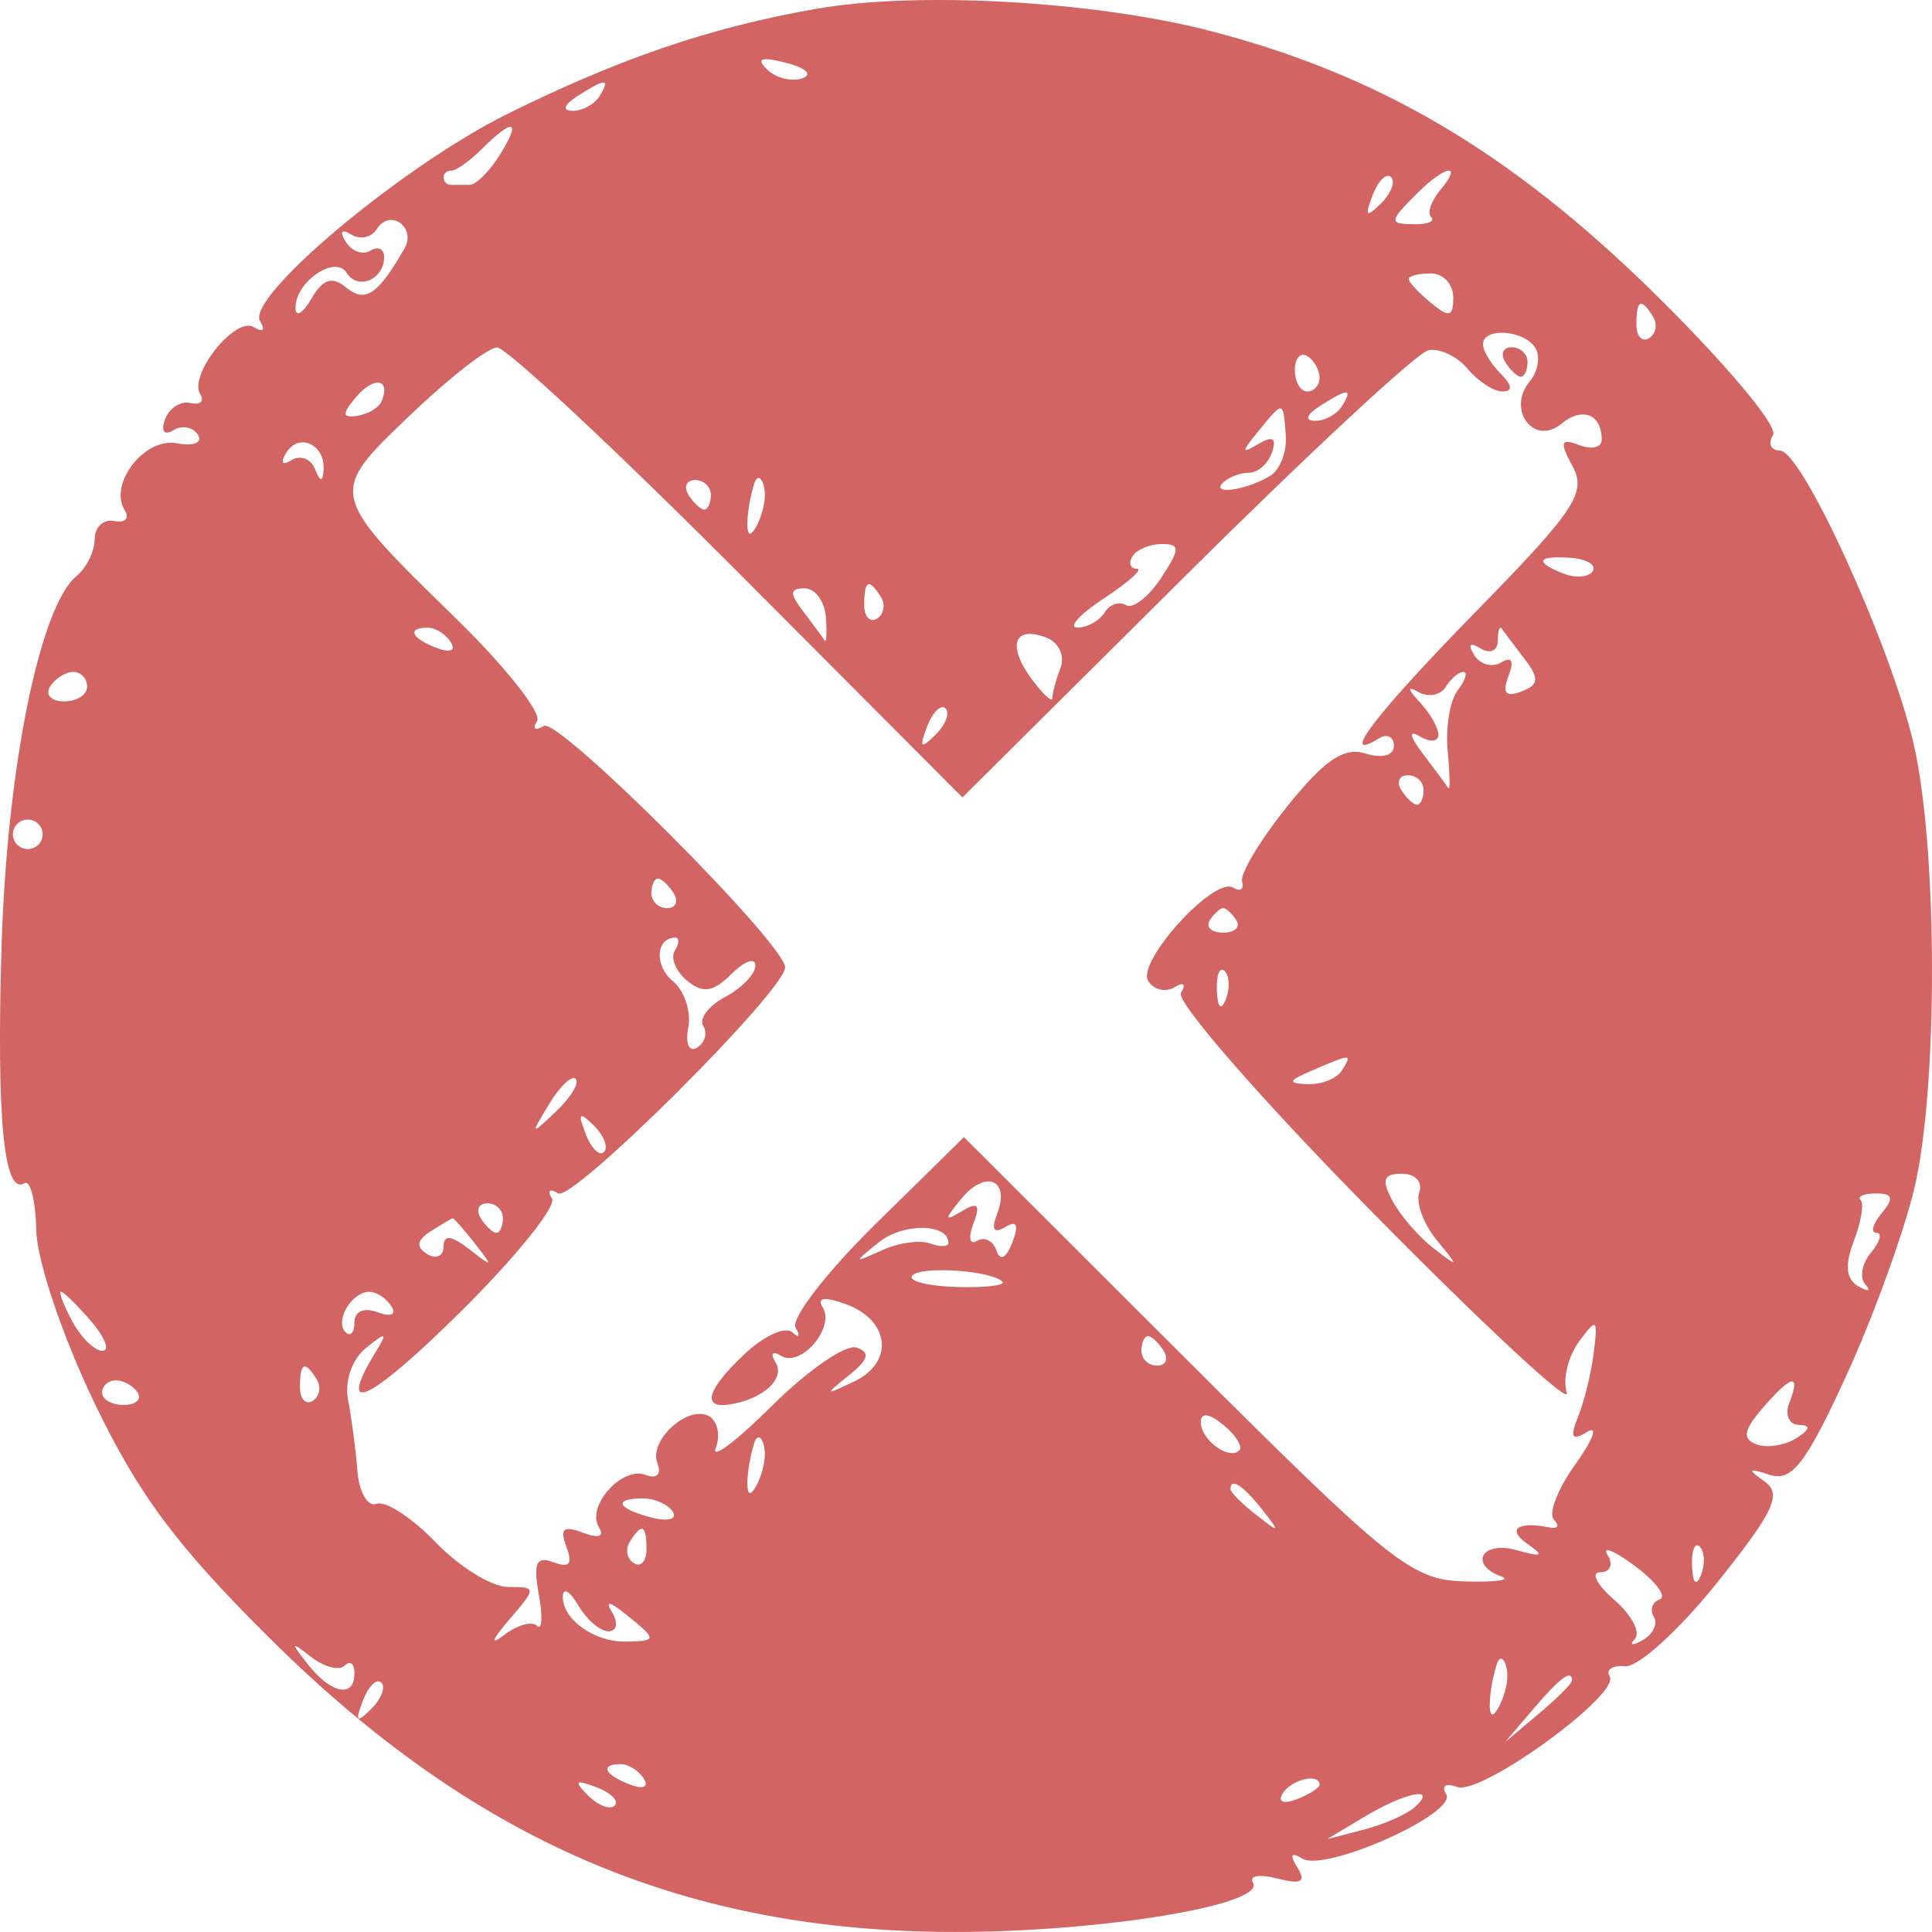 <?xml version="1.0" encoding="utf-8"?>
<svg xmlns="http://www.w3.org/2000/svg" fill="none" height="100%" overflow="visible" preserveAspectRatio="none" style="display: block;" viewBox="0 0 19 19" width="100%">
<path clip-rule="evenodd" d="M8.026 0.087C6.983 0.27 6.095 0.573 4.985 1.123C3.951 1.637 2.413 2.926 2.558 3.159C2.613 3.248 2.586 3.272 2.496 3.217C2.315 3.106 1.851 3.687 1.97 3.878C2.012 3.946 1.969 3.985 1.872 3.963C1.776 3.941 1.664 4.014 1.623 4.124C1.581 4.242 1.615 4.286 1.705 4.231C1.79 4.179 1.899 4.199 1.947 4.276C1.995 4.354 1.903 4.391 1.738 4.359C1.422 4.299 1.065 4.759 1.227 5.018C1.276 5.098 1.23 5.146 1.124 5.124C1.018 5.102 0.931 5.182 0.931 5.302C0.931 5.422 0.85 5.585 0.753 5.665C0.393 5.959 0.07 7.548 0.016 9.284C-0.036 10.997 0.037 11.761 0.241 11.636C0.299 11.601 0.351 11.811 0.357 12.102C0.363 12.397 0.616 13.146 0.927 13.793C1.364 14.703 1.741 15.208 2.668 16.126C4.645 18.084 6.67 18.967 9.254 18.999C10.716 19.017 12.463 18.741 12.322 18.513C12.281 18.447 12.389 18.429 12.562 18.474C12.797 18.535 12.847 18.508 12.759 18.366C12.681 18.24 12.697 18.21 12.807 18.278C13.032 18.416 14.338 17.831 14.222 17.645C14.171 17.563 14.219 17.531 14.33 17.574C14.562 17.662 15.94 16.663 15.83 16.486C15.789 16.42 15.859 16.375 15.985 16.386C16.111 16.397 16.518 16.026 16.889 15.562C17.448 14.863 17.528 14.692 17.352 14.568C17.181 14.448 17.191 14.435 17.405 14.504C17.621 14.574 17.76 14.394 18.153 13.538C18.419 12.96 18.721 12.127 18.826 11.688C19.062 10.696 19.057 8.329 18.817 7.305C18.587 6.329 17.721 4.431 17.505 4.431C17.415 4.431 17.384 4.361 17.437 4.276C17.49 4.191 16.952 3.553 16.241 2.857C14.843 1.489 13.549 0.729 11.893 0.302C10.758 0.01 9.014 -0.088 8.026 0.087ZM7.887 0.771C7.781 0.806 7.626 0.766 7.541 0.681C7.432 0.574 7.489 0.555 7.732 0.618C7.93 0.669 7.996 0.735 7.887 0.771ZM5.895 0.947C5.846 1.027 5.727 1.091 5.631 1.09C5.527 1.089 5.545 1.032 5.676 0.947C5.957 0.767 6.007 0.767 5.895 0.947ZM4.912 1.528C4.812 1.688 4.68 1.818 4.619 1.818C4.558 1.818 4.475 1.818 4.435 1.818C4.395 1.818 4.362 1.786 4.362 1.746C4.362 1.706 4.397 1.675 4.44 1.678C4.483 1.681 4.62 1.583 4.743 1.461C5.054 1.152 5.13 1.182 4.912 1.528ZM13.58 2.002C13.435 2.144 13.419 2.128 13.498 1.921C13.553 1.778 13.634 1.697 13.68 1.742C13.725 1.786 13.68 1.904 13.58 2.002ZM14.165 1.868C14.075 1.975 14.034 2.095 14.074 2.134C14.114 2.173 14.047 2.205 13.927 2.205C13.653 2.205 13.654 2.183 13.937 1.901C14.217 1.623 14.391 1.598 14.165 1.868ZM3.977 2.445C3.717 2.898 3.592 2.982 3.405 2.828C3.267 2.714 3.177 2.742 3.064 2.935C2.98 3.079 2.909 3.124 2.906 3.033C2.899 2.775 3.296 2.501 3.41 2.684C3.519 2.859 3.778 2.748 3.778 2.527C3.778 2.447 3.717 2.419 3.642 2.465C3.567 2.511 3.459 2.472 3.401 2.379C3.337 2.276 3.358 2.248 3.453 2.306C3.54 2.36 3.654 2.336 3.705 2.254C3.834 2.046 4.098 2.233 3.977 2.445ZM14.292 2.925C14.292 3.117 14.252 3.127 14.073 2.979C13.952 2.88 13.854 2.774 13.854 2.744C13.854 2.714 13.952 2.689 14.073 2.689C14.193 2.689 14.292 2.795 14.292 2.925ZM16.257 3.115C16.303 3.189 16.285 3.284 16.217 3.326C16.149 3.368 16.093 3.307 16.093 3.191C16.093 2.946 16.139 2.925 16.257 3.115ZM15.099 3.421C15.151 3.505 15.125 3.654 15.043 3.753C14.815 4.026 15.085 4.39 15.353 4.169C15.561 3.997 15.752 4.072 15.752 4.325C15.752 4.401 15.652 4.424 15.53 4.377C15.347 4.307 15.335 4.345 15.466 4.587C15.605 4.845 15.488 5.02 14.52 6.009C13.53 7.021 13.153 7.512 13.562 7.261C13.642 7.212 13.708 7.245 13.708 7.335C13.708 7.43 13.591 7.462 13.427 7.41C13.218 7.344 13.025 7.474 12.661 7.928C12.393 8.261 12.193 8.595 12.215 8.67C12.237 8.745 12.197 8.772 12.127 8.729C11.942 8.615 11.175 9.458 11.292 9.647C11.347 9.735 11.463 9.762 11.55 9.709C11.639 9.654 11.667 9.678 11.614 9.764C11.561 9.848 12.411 10.822 13.501 11.927C14.591 13.033 15.449 13.83 15.408 13.698C15.367 13.566 15.421 13.341 15.526 13.197C15.703 12.957 15.715 12.964 15.675 13.292C15.652 13.488 15.583 13.773 15.522 13.926C15.436 14.139 15.457 14.175 15.61 14.081C15.72 14.014 15.667 14.157 15.493 14.4C15.319 14.643 15.224 14.889 15.282 14.946C15.34 15.004 15.321 15.038 15.241 15.022C14.924 14.958 14.814 15.039 15.022 15.184C15.193 15.303 15.169 15.316 14.912 15.244C14.574 15.15 14.441 15.386 14.766 15.504C14.867 15.54 14.699 15.562 14.394 15.552C13.881 15.536 13.674 15.37 11.659 13.359L9.48 11.183L8.607 12.041C8.127 12.513 7.775 12.97 7.824 13.056C7.873 13.142 7.859 13.163 7.791 13.102C7.724 13.042 7.517 13.135 7.33 13.309C6.955 13.659 6.894 13.855 7.173 13.812C7.503 13.763 7.727 13.558 7.627 13.398C7.573 13.31 7.597 13.281 7.682 13.334C7.875 13.452 8.215 13.057 8.091 12.858C8.03 12.76 8.109 12.749 8.322 12.827C8.752 12.986 8.795 13.396 8.402 13.585C8.109 13.725 8.105 13.721 8.349 13.525C8.543 13.37 8.562 13.298 8.422 13.252C8.318 13.217 7.945 13.475 7.593 13.824C7.242 14.174 6.992 14.361 7.039 14.24C7.086 14.119 7.058 13.98 6.978 13.93C6.775 13.806 6.377 14.162 6.465 14.389C6.508 14.499 6.46 14.547 6.349 14.505C6.117 14.416 5.763 14.813 5.89 15.019C5.948 15.111 5.887 15.132 5.732 15.073C5.541 15 5.502 15.034 5.57 15.212C5.635 15.38 5.599 15.424 5.444 15.364C5.274 15.3 5.242 15.369 5.299 15.68C5.339 15.899 5.331 16.038 5.282 15.989C5.232 15.94 5.088 15.98 4.96 16.078C4.817 16.187 4.835 16.13 5.005 15.932C5.279 15.612 5.279 15.607 4.996 15.607C4.838 15.607 4.518 15.41 4.285 15.168C4.053 14.927 3.791 14.756 3.704 14.789C3.617 14.823 3.532 14.677 3.515 14.467C3.499 14.256 3.457 13.941 3.423 13.766C3.387 13.585 3.462 13.367 3.597 13.258C3.798 13.096 3.814 13.1 3.701 13.285C3.298 13.942 3.622 13.796 4.51 12.92C5.064 12.374 5.476 11.864 5.428 11.786C5.379 11.707 5.407 11.685 5.49 11.736C5.631 11.823 7.721 9.741 7.721 9.514C7.721 9.283 5.491 7.051 5.348 7.139C5.263 7.191 5.233 7.169 5.282 7.091C5.331 7.013 4.975 6.562 4.491 6.089C3.22 4.847 3.223 4.859 4.035 4.081C4.416 3.717 4.8 3.417 4.889 3.417C4.978 3.416 6.044 4.411 7.258 5.628L9.465 7.842L11.656 5.665C12.861 4.467 13.936 3.468 14.046 3.445C14.156 3.422 14.33 3.503 14.432 3.626C14.536 3.75 14.69 3.85 14.777 3.85C14.879 3.85 14.873 3.79 14.759 3.676C14.663 3.58 14.584 3.45 14.584 3.386C14.584 3.216 14.989 3.244 15.099 3.421ZM12.977 3.714C12.977 3.789 12.923 3.85 12.856 3.85C12.789 3.85 12.734 3.755 12.734 3.639C12.734 3.523 12.789 3.461 12.856 3.502C12.923 3.543 12.977 3.639 12.977 3.714ZM14.803 3.56C14.852 3.64 14.922 3.705 14.957 3.705C14.993 3.705 15.022 3.64 15.022 3.56C15.022 3.48 14.952 3.415 14.867 3.415C14.782 3.415 14.753 3.48 14.803 3.56ZM3.754 3.944C3.727 4.009 3.619 4.074 3.514 4.089C3.364 4.111 3.361 4.072 3.499 3.908C3.674 3.698 3.845 3.722 3.754 3.944ZM13.197 3.995C13.147 4.075 13.028 4.14 12.932 4.138C12.828 4.137 12.846 4.08 12.977 3.995C13.258 3.815 13.309 3.815 13.197 3.995ZM12.645 4.283C12.657 4.441 12.589 4.619 12.494 4.678C12.267 4.819 11.9 4.873 12.027 4.747C12.081 4.693 12.197 4.649 12.284 4.649C12.371 4.649 12.473 4.558 12.51 4.447C12.557 4.308 12.515 4.283 12.376 4.366C12.205 4.468 12.205 4.449 12.375 4.241C12.624 3.936 12.619 3.935 12.645 4.283ZM3.182 4.621C3.174 4.745 3.15 4.742 3.097 4.611C3.056 4.511 2.953 4.472 2.867 4.525C2.774 4.582 2.753 4.552 2.816 4.451C2.941 4.251 3.199 4.371 3.182 4.621ZM6.991 4.866C6.991 4.946 6.962 5.011 6.926 5.011C6.891 5.011 6.821 4.946 6.771 4.866C6.722 4.787 6.751 4.721 6.836 4.721C6.921 4.721 6.991 4.787 6.991 4.866ZM7.517 4.935C7.5 5.052 7.445 5.189 7.395 5.238C7.325 5.308 7.339 5.014 7.417 4.757C7.461 4.617 7.543 4.763 7.517 4.935ZM11.416 5.688C11.293 5.873 11.139 5.992 11.073 5.951C11.007 5.911 10.912 5.944 10.862 6.025C10.811 6.106 10.692 6.172 10.596 6.172C10.5 6.171 10.619 6.041 10.86 5.882C11.101 5.724 11.245 5.594 11.18 5.593C11.115 5.593 11.096 5.538 11.137 5.471C11.178 5.405 11.308 5.35 11.425 5.35C11.609 5.35 11.608 5.396 11.416 5.688ZM15.664 5.616C15.627 5.676 15.5 5.688 15.382 5.643C15.085 5.529 15.114 5.461 15.45 5.486C15.605 5.498 15.701 5.556 15.664 5.616ZM8.122 6.068C8.133 6.223 8.128 6.327 8.11 6.298C8.091 6.269 7.997 6.142 7.901 6.015C7.763 5.835 7.765 5.786 7.913 5.786C8.016 5.786 8.11 5.913 8.122 6.068ZM8.664 5.872C8.71 5.947 8.692 6.042 8.624 6.084C8.555 6.126 8.499 6.065 8.499 5.949C8.499 5.704 8.546 5.683 8.664 5.872ZM4.434 6.316C4.485 6.398 4.427 6.423 4.297 6.373C4.044 6.277 3.997 6.173 4.207 6.173C4.283 6.173 4.385 6.237 4.434 6.316ZM10.43 6.566C10.386 6.682 10.349 6.817 10.349 6.865C10.349 6.914 10.256 6.828 10.143 6.674C9.902 6.345 9.973 6.15 10.289 6.27C10.412 6.317 10.475 6.45 10.43 6.566ZM14.994 6.482C15.141 6.675 15.135 6.735 14.96 6.801C14.808 6.86 14.771 6.815 14.835 6.649C14.893 6.5 14.867 6.451 14.765 6.514C14.676 6.568 14.556 6.536 14.498 6.443C14.432 6.337 14.456 6.312 14.561 6.377C14.654 6.434 14.73 6.4 14.73 6.302C14.73 6.204 14.748 6.151 14.771 6.185C14.794 6.218 14.894 6.352 14.994 6.482ZM0.857 6.753C0.857 6.833 0.755 6.898 0.63 6.898C0.505 6.898 0.443 6.833 0.492 6.753C0.542 6.673 0.644 6.608 0.72 6.608C0.796 6.608 0.857 6.673 0.857 6.753ZM14.335 6.79C14.259 6.889 14.215 7.158 14.237 7.387C14.259 7.616 14.262 7.779 14.243 7.75C14.224 7.721 14.113 7.57 13.995 7.415C13.861 7.239 13.849 7.174 13.963 7.242C14.064 7.302 14.146 7.295 14.146 7.226C14.146 7.158 14.064 7.014 13.963 6.906C13.84 6.774 13.837 6.742 13.953 6.807C14.048 6.86 14.167 6.837 14.217 6.756C14.268 6.674 14.346 6.608 14.391 6.608C14.437 6.608 14.411 6.69 14.335 6.79ZM9.199 7.227C9.055 7.37 9.038 7.353 9.117 7.146C9.172 7.003 9.254 6.923 9.299 6.967C9.344 7.012 9.299 7.129 9.199 7.227ZM14 7.769C14 7.849 13.971 7.914 13.935 7.914C13.9 7.914 13.83 7.849 13.781 7.769C13.731 7.689 13.76 7.624 13.845 7.624C13.93 7.624 14 7.689 14 7.769ZM0.419 8.205C0.419 8.285 0.354 8.35 0.273 8.35C0.193 8.35 0.127 8.285 0.127 8.205C0.127 8.125 0.193 8.06 0.273 8.06C0.354 8.06 0.419 8.125 0.419 8.205ZM6.625 8.785C6.675 8.865 6.646 8.931 6.561 8.931C6.476 8.931 6.406 8.865 6.406 8.785C6.406 8.706 6.435 8.64 6.471 8.64C6.506 8.64 6.576 8.706 6.625 8.785ZM12.159 9.051C12.201 9.118 12.142 9.172 12.028 9.172C11.915 9.172 11.856 9.118 11.897 9.051C11.939 8.985 11.998 8.931 12.028 8.931C12.059 8.931 12.118 8.985 12.159 9.051ZM6.636 9.35C6.592 9.42 6.646 9.553 6.758 9.645C6.913 9.773 7.014 9.757 7.194 9.578C7.323 9.45 7.429 9.413 7.429 9.496C7.429 9.578 7.295 9.717 7.132 9.804C6.97 9.89 6.872 10.019 6.916 10.089C6.96 10.159 6.932 10.256 6.855 10.303C6.777 10.351 6.738 10.262 6.769 10.105C6.799 9.948 6.731 9.743 6.617 9.649C6.433 9.497 6.449 9.221 6.643 9.221C6.683 9.221 6.68 9.279 6.636 9.35ZM12.055 9.829C12.008 9.944 11.974 9.91 11.967 9.741C11.961 9.588 11.995 9.502 12.044 9.55C12.092 9.599 12.097 9.724 12.055 9.829ZM13.197 10.527C13.147 10.607 12.995 10.668 12.859 10.662C12.658 10.654 12.666 10.629 12.905 10.527C13.295 10.36 13.3 10.36 13.197 10.527ZM5.469 10.93C5.217 11.169 5.214 11.166 5.399 10.86C5.505 10.684 5.624 10.572 5.662 10.61C5.701 10.648 5.614 10.792 5.469 10.93ZM5.94 11.329C5.895 11.374 5.814 11.293 5.759 11.15C5.68 10.944 5.696 10.927 5.84 11.069C5.94 11.168 5.985 11.285 5.94 11.329ZM9.807 11.935C9.746 12.092 9.772 12.136 9.885 12.068C9.999 11.997 10.022 12.046 9.956 12.218C9.895 12.376 9.835 12.406 9.799 12.297C9.766 12.201 9.681 12.159 9.608 12.203C9.536 12.248 9.52 12.172 9.572 12.035C9.645 11.847 9.618 11.816 9.461 11.91C9.285 12.016 9.283 11.998 9.453 11.79C9.691 11.499 9.936 11.599 9.807 11.935ZM13.958 11.725C13.922 11.825 13.998 12.036 14.128 12.194C14.351 12.465 14.35 12.47 14.101 12.278C13.956 12.167 13.773 11.956 13.694 11.809C13.583 11.602 13.604 11.543 13.788 11.543C13.918 11.543 13.994 11.625 13.958 11.725ZM18.506 11.93C18.417 12.037 18.394 12.124 18.453 12.124C18.513 12.124 18.489 12.211 18.4 12.319C18.31 12.426 18.286 12.567 18.345 12.632C18.405 12.697 18.374 12.706 18.276 12.65C18.155 12.581 18.14 12.442 18.231 12.206C18.303 12.018 18.333 11.835 18.298 11.8C18.263 11.765 18.332 11.737 18.451 11.737C18.615 11.737 18.628 11.784 18.506 11.93ZM4.946 11.979C4.946 12.059 4.917 12.124 4.882 12.124C4.846 12.124 4.777 12.059 4.727 11.979C4.678 11.899 4.707 11.834 4.792 11.834C4.877 11.834 4.946 11.899 4.946 11.979ZM4.673 12.233C4.854 12.463 4.849 12.468 4.618 12.288C4.437 12.147 4.362 12.139 4.362 12.26C4.362 12.354 4.289 12.387 4.2 12.332C4.088 12.263 4.099 12.195 4.237 12.108C4.346 12.039 4.443 11.982 4.454 11.981C4.464 11.98 4.563 12.093 4.673 12.233ZM9.327 12.224C9.327 12.262 9.245 12.264 9.144 12.228C9.044 12.192 8.83 12.223 8.67 12.297C8.39 12.424 8.389 12.421 8.647 12.214C8.884 12.025 9.327 12.031 9.327 12.224ZM9.858 12.604C9.895 12.64 9.697 12.665 9.417 12.657C9.138 12.65 8.936 12.601 8.969 12.549C9.032 12.447 9.745 12.491 9.858 12.604ZM0.897 12.995C1.034 13.154 1.084 13.285 1.007 13.285C0.931 13.285 0.797 13.154 0.711 12.995C0.625 12.835 0.576 12.704 0.601 12.704C0.626 12.704 0.759 12.835 0.897 12.995ZM3.85 12.848C3.901 12.93 3.843 12.954 3.713 12.905C3.581 12.855 3.486 12.896 3.486 13.003C3.486 13.105 3.447 13.149 3.398 13.101C3.289 12.992 3.458 12.704 3.632 12.704C3.703 12.704 3.801 12.769 3.85 12.848ZM11.444 13.285C11.494 13.365 11.465 13.43 11.38 13.43C11.295 13.43 11.225 13.365 11.225 13.285C11.225 13.205 11.254 13.14 11.29 13.14C11.325 13.14 11.395 13.205 11.444 13.285ZM3.115 13.565C3.161 13.64 3.143 13.735 3.075 13.777C3.006 13.819 2.95 13.758 2.95 13.642C2.95 13.397 2.997 13.376 3.115 13.565ZM1.354 13.696C1.395 13.763 1.333 13.817 1.216 13.817C1.099 13.817 1.004 13.763 1.004 13.696C1.004 13.63 1.065 13.575 1.141 13.575C1.217 13.575 1.312 13.63 1.354 13.696ZM17.598 13.793C17.551 13.913 17.593 14.012 17.691 14.013C17.811 14.015 17.802 14.057 17.664 14.145C17.55 14.216 17.375 14.243 17.273 14.204C17.133 14.15 17.147 14.066 17.329 13.854C17.617 13.519 17.712 13.498 17.598 13.793ZM12.188 14.264C12.086 14.364 11.809 14.16 11.809 13.985C11.809 13.888 11.893 13.899 12.032 14.014C12.154 14.115 12.224 14.227 12.188 14.264ZM7.517 14.369C7.5 14.487 7.445 14.623 7.395 14.673C7.325 14.743 7.339 14.448 7.417 14.192C7.461 14.052 7.543 14.198 7.517 14.369ZM12.412 14.845C12.594 15.076 12.588 15.081 12.357 14.9C12.216 14.791 12.101 14.676 12.101 14.646C12.101 14.527 12.221 14.604 12.412 14.845ZM6.617 14.868C6.662 14.941 6.567 14.966 6.407 14.924C6.066 14.835 6.023 14.736 6.325 14.736C6.441 14.736 6.572 14.796 6.617 14.868ZM6.358 15.238C6.358 15.354 6.302 15.415 6.234 15.373C6.165 15.331 6.147 15.236 6.194 15.162C6.312 14.972 6.358 14.993 6.358 15.238ZM16.322 15.729C16.248 15.755 16.223 15.833 16.265 15.9C16.306 15.967 16.258 16.07 16.156 16.129C16.054 16.187 16.019 16.182 16.078 16.117C16.137 16.053 16.044 15.879 15.873 15.731C15.702 15.583 15.641 15.462 15.738 15.462C15.836 15.462 15.868 15.386 15.809 15.292C15.751 15.199 15.873 15.248 16.079 15.401C16.286 15.555 16.395 15.702 16.322 15.729ZM16.728 15.49C16.681 15.605 16.647 15.571 16.64 15.402C16.633 15.249 16.668 15.163 16.716 15.211C16.765 15.259 16.77 15.385 16.728 15.49ZM5.984 16.043C6.065 16.043 6.082 15.961 6.022 15.861C5.947 15.738 5.991 15.744 6.159 15.879C6.466 16.127 6.466 16.139 6.151 16.144C5.842 16.149 5.529 15.923 5.535 15.699C5.537 15.608 5.606 15.649 5.688 15.789C5.77 15.929 5.903 16.043 5.984 16.043ZM3.39 16.38C3.443 16.328 3.486 16.361 3.486 16.454C3.486 16.703 3.259 16.66 3.029 16.369C2.852 16.145 2.856 16.136 3.061 16.296C3.189 16.395 3.337 16.433 3.39 16.38ZM14.819 16.547C14.801 16.664 14.746 16.801 14.696 16.85C14.626 16.92 14.64 16.625 14.719 16.369C14.762 16.229 14.844 16.375 14.819 16.547ZM3.65 16.807C3.506 16.95 3.489 16.933 3.568 16.726C3.623 16.583 3.705 16.502 3.75 16.547C3.795 16.592 3.75 16.709 3.65 16.807ZM15.46 16.528C15.46 16.556 15.312 16.703 15.131 16.855L14.803 17.131L15.081 16.805C15.342 16.498 15.46 16.412 15.46 16.528ZM6.332 17.493C6.384 17.575 6.325 17.599 6.195 17.55C5.942 17.453 5.896 17.349 6.106 17.349C6.181 17.349 6.283 17.414 6.332 17.493ZM6.045 17.757C6 17.801 5.883 17.757 5.783 17.657C5.64 17.514 5.657 17.498 5.865 17.576C6.009 17.631 6.09 17.712 6.045 17.757ZM12.977 17.551C12.977 17.583 12.876 17.647 12.751 17.695C12.621 17.744 12.562 17.72 12.614 17.638C12.699 17.5 12.977 17.434 12.977 17.551ZM13.919 17.768C13.843 17.839 13.616 17.94 13.416 17.992L13.051 18.087L13.416 17.868C13.822 17.625 14.142 17.561 13.919 17.768Z" fill="#D36464" fill-rule="evenodd" id="Vector"/>
</svg>